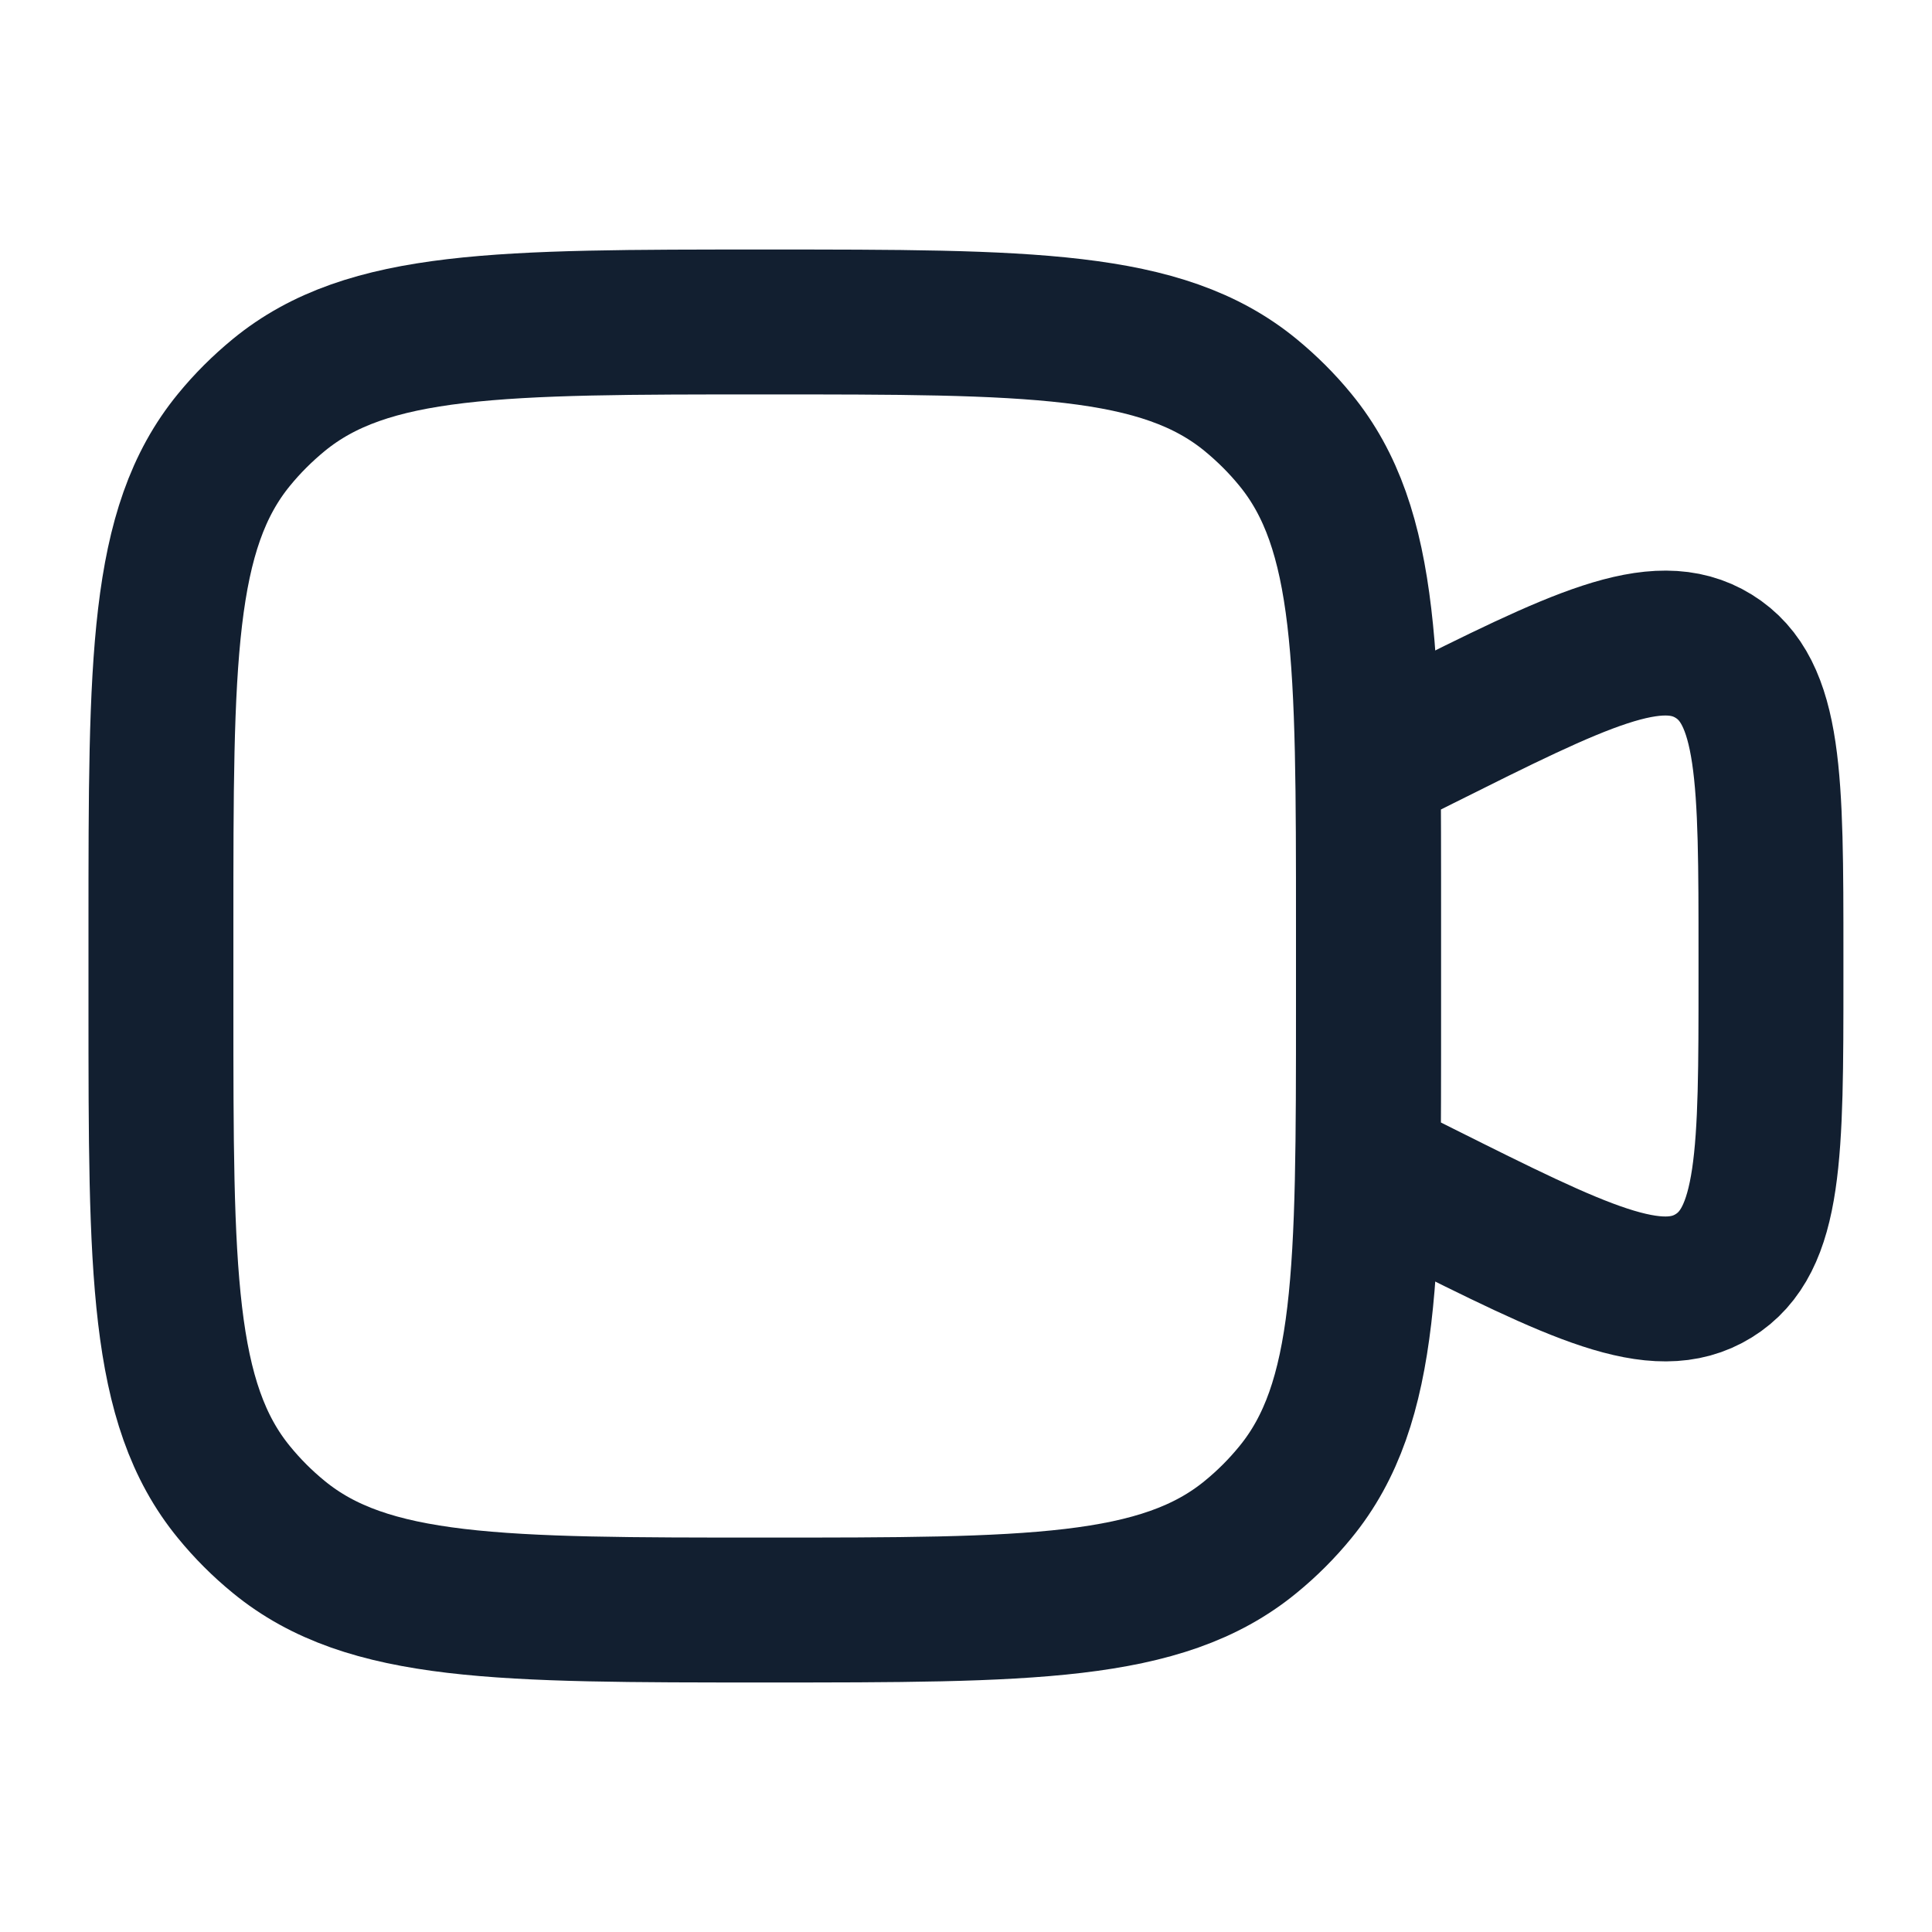 <svg width="20" height="20" viewBox="0 0 20 20" fill="none" xmlns="http://www.w3.org/2000/svg">
<path d="M1.666 9.584C1.666 6.844 1.666 5.474 2.423 4.552C2.561 4.383 2.716 4.229 2.885 4.09C3.807 3.333 5.176 3.333 7.916 3.333C10.656 3.333 12.025 3.333 12.947 4.09C13.116 4.229 13.271 4.383 13.409 4.552C14.166 5.474 14.166 6.844 14.166 9.584V10.417C14.166 13.156 14.166 14.526 13.409 15.448C13.271 15.617 13.116 15.772 12.947 15.91C12.025 16.667 10.656 16.667 7.916 16.667C5.176 16.667 3.807 16.667 2.885 15.91C2.716 15.772 2.561 15.617 2.423 15.448C1.666 14.526 1.666 13.156 1.666 10.417V9.584Z" stroke="#121F30" stroke-width="1.5"/>
<path d="M14.166 7.917L14.715 7.642C16.336 6.832 17.147 6.426 17.74 6.793C18.333 7.159 18.333 8.065 18.333 9.878V10.122C18.333 11.935 18.333 12.841 17.74 13.207C17.147 13.574 16.336 13.168 14.715 12.358L14.166 12.083V7.917Z" stroke="#121F30" stroke-width="1.5"/>
</svg>
